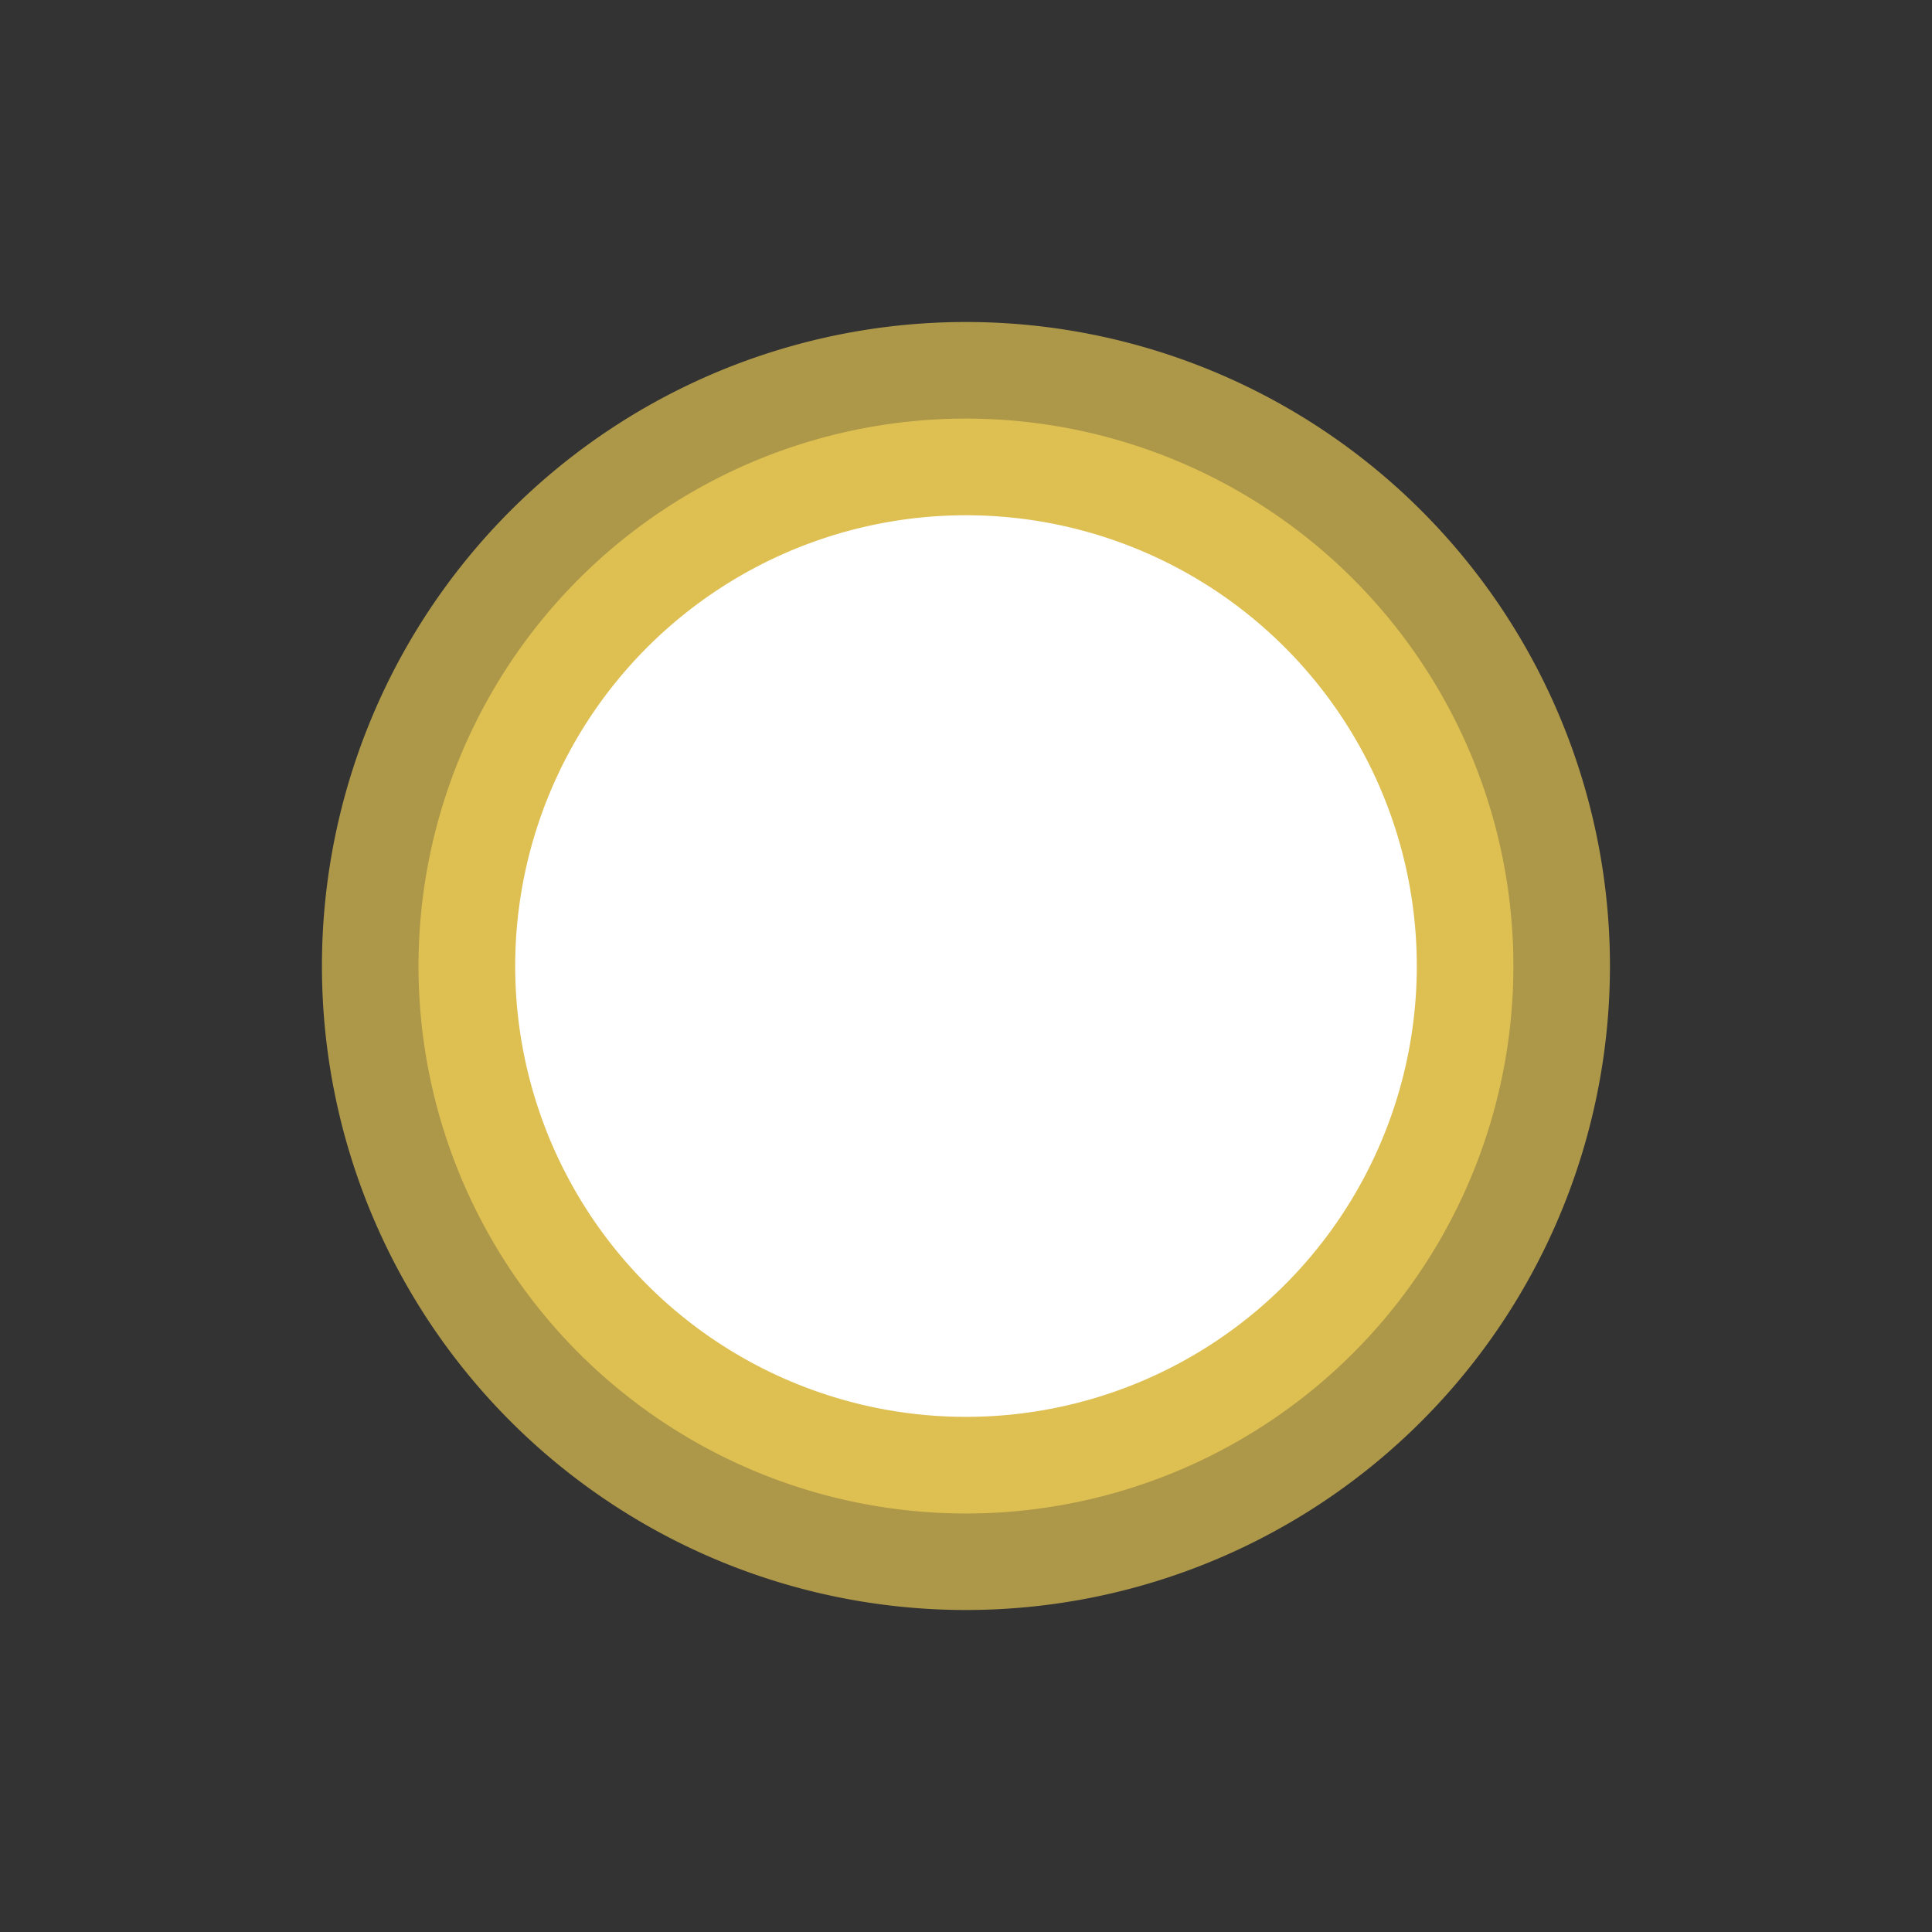 <svg xmlns="http://www.w3.org/2000/svg" xmlns:xlink="http://www.w3.org/1999/xlink" width="300px" height="300px" viewBox="-50 -50 300 300">
  <rect x="-50" y="-50" width="300" height="300" fill="#333333" stroke="none"/>
  <defs>
    <style>
      @keyframes bg-item {
        0% {
          transform: scale(1.1);
        }
        50% {
          transform: scale(0.9);
        }
        100% {
          transform: scale(1.1);
        }
      }

      #bg-1 {
        transform-origin: 100px 100px;
        animation: 8s bg-item 0s infinite;
      }

      #bg-2 {
        transform-origin: 100px 100px;
        animation: 10s bg-item 0s infinite;
      }

      #bg-3 {
        transform-origin: 100px 100px;
        animation: 12s bg-item s infinite;
      }

    </style>
  </defs>
  <g id="bg">
      <path id="bg-1" fill-rule="evenodd" fill="rgb(255,218,88)" opacity="0.6" d="M199.991,100A100,100,0,1,1,99.993,0,100,100,0,0,1,199.991,100Z"/>
      <path id="bg-2" fill-rule="evenodd" fill="rgb(255,218,88)" opacity="0.6" d="M185,100A85.007,85.007,0,1,1,99.994,15,85,85,0,0,1,185,100Z"/>
      <path id="bg-3" fill-rule="evenodd" fill="rgb(255,255,255)" d="M170,100a70,70,0,1,1-70-69.991A70,70,0,0,1,170,100Z"/>
  </g>
</svg>
